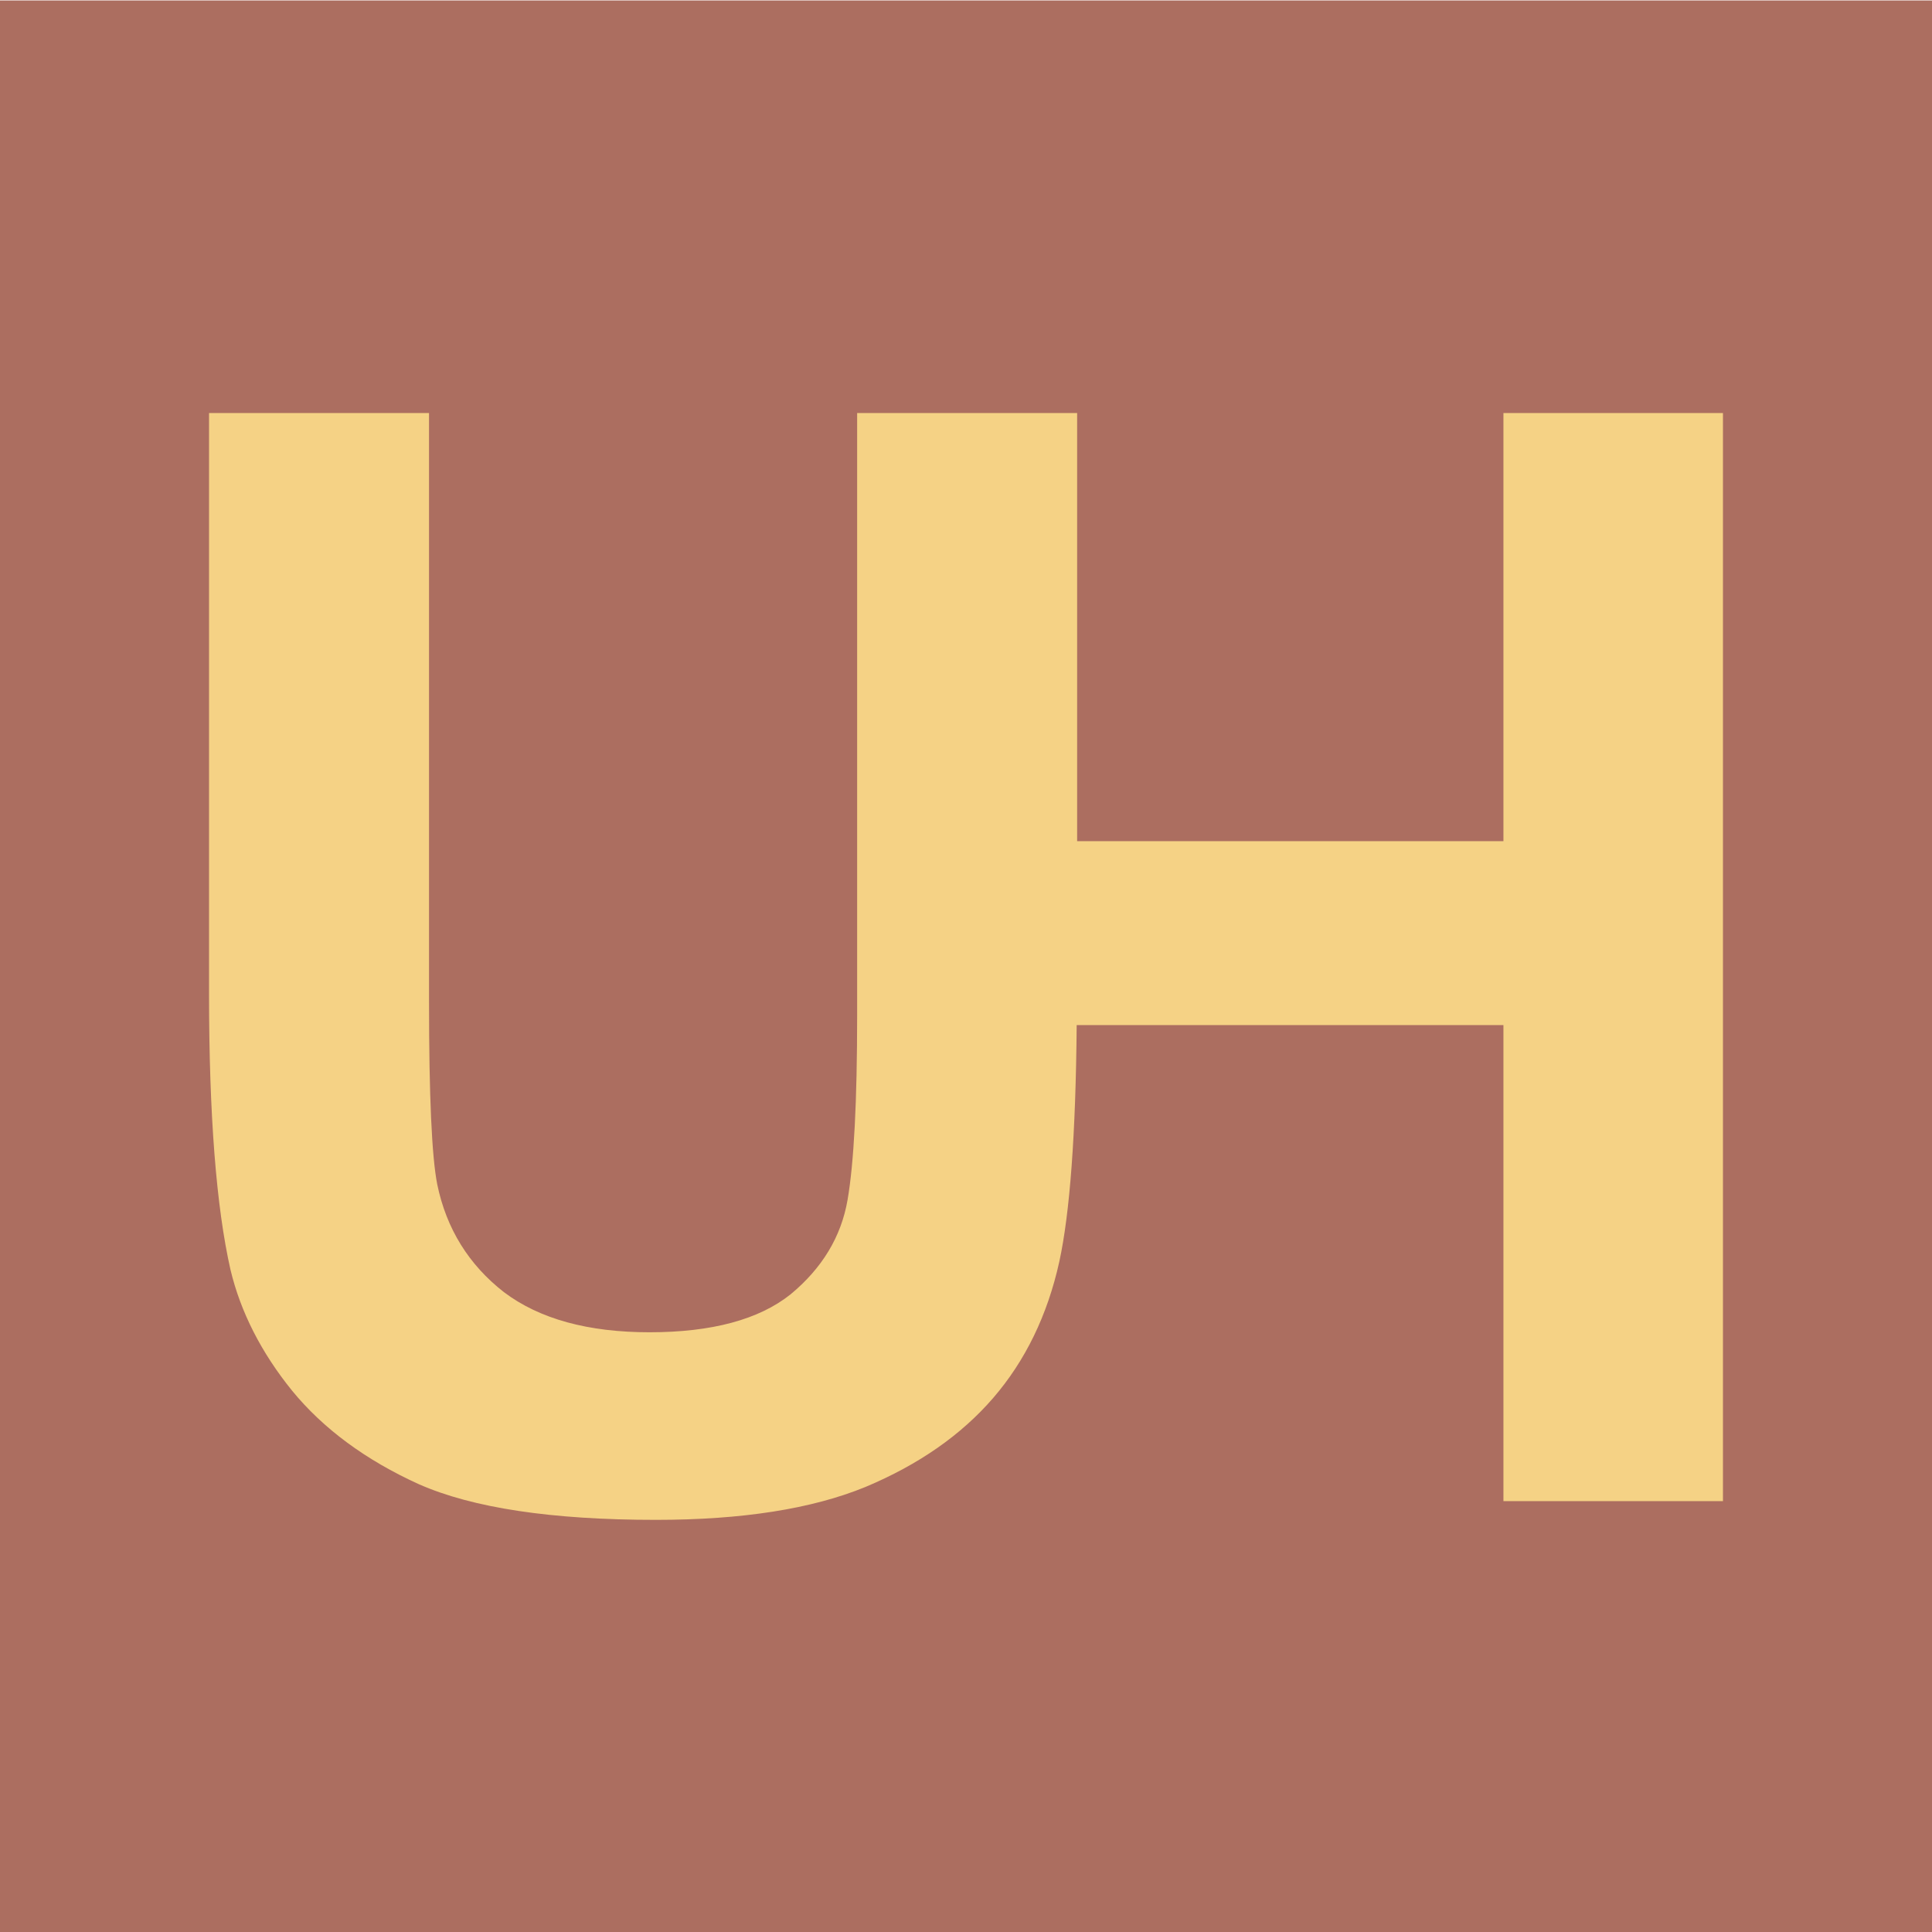 <?xml version="1.0" encoding="UTF-8" standalone="no"?>
<!-- Created with Inkscape (http://www.inkscape.org/) -->

<svg
   width="16"
   height="16"
   viewBox="0 0 4.233 4.233"
   version="1.1"
   id="svg5"
   inkscape:version="1.1.2 (08b2f3d93c, 2022-04-05)"
   sodipodi:docname="favicon.svg"
   inkscape:export-filename="/home/tilman/Code/ute/img/bitmap.png"
   inkscape:export-xdpi="96"
   inkscape:export-ydpi="96"
   xmlns:inkscape="http://www.inkscape.org/namespaces/inkscape"
   xmlns:sodipodi="http://sodipodi.sourceforge.net/DTD/sodipodi-0.dtd"
   xmlns="http://www.w3.org/2000/svg"
   xmlns:svg="http://www.w3.org/2000/svg">
  <sodipodi:namedview
     id="namedview7"
     pagecolor="#ffffff"
     bordercolor="#666666"
     borderopacity="1.0"
     inkscape:pageshadow="2"
     inkscape:pageopacity="0.0"
     inkscape:pagecheckerboard="0"
     inkscape:document-units="mm"
     showgrid="false"
     units="px"
     inkscape:snap-page="false"
     inkscape:snap-global="false"
     inkscape:zoom="36.247807"
     inkscape:cx="9.5040232"
     inkscape:cy="5.9313933"
     inkscape:window-width="1720"
     inkscape:window-height="1403"
     inkscape:window-x="3640"
     inkscape:window-y="0"
     inkscape:window-maximized="0"
     inkscape:current-layer="layer1" />
  <defs
     id="defs2" />
  <g
     inkscape:label="Layer 1"
     inkscape:groupmode="layer"
     id="layer1">
    <rect
       style="opacity:1;fill:#ac6e60;stroke:none;stroke-width:7.27;stroke-linecap:round;fill-opacity:1"
       id="rect13342"
       width="4.233"
       height="4.232"
       x="0"
       y="0.001" />
    <path
       id="path23391"
       style="font-weight:bold;font-size:12px;line-height:74.25;font-family:Arial;-inkscape-font-specification:'Arial Bold';letter-spacing:0px;word-spacing:0px;baseline-shift:baseline;opacity:1;fill:#f5d285;stroke-width:0.278"
       d="M 0.458,0.905 V 2.177 c 0,0.267 0.016,0.468 0.047,0.605 0.022,0.092 0.067,0.181 0.135,0.265 0.068,0.083 0.161,0.152 0.278,0.205 0.118,0.052 0.291,0.078 0.519,0.078 0.189,0 0.342,-0.024 0.459,-0.072 C 2.013,3.209 2.106,3.144 2.176,3.063 2.246,2.982 2.295,2.882 2.321,2.764 2.344,2.658 2.357,2.486 2.359,2.246 H 3.294 V 3.289 H 3.775 V 0.905 H 3.294 V 1.843 H 2.36 V 0.905 H 1.878 V 2.224 c 0,0.189 -0.007,0.324 -0.021,0.405 -0.014,0.081 -0.056,0.15 -0.125,0.207 -0.069,0.055 -0.172,0.083 -0.309,0.083 -0.134,0 -0.241,-0.029 -0.319,-0.088 C 1.027,2.771 0.978,2.692 0.958,2.595 0.946,2.534 0.94,2.401 0.94,2.196 V 0.905 Z" />
  </g>
</svg>
